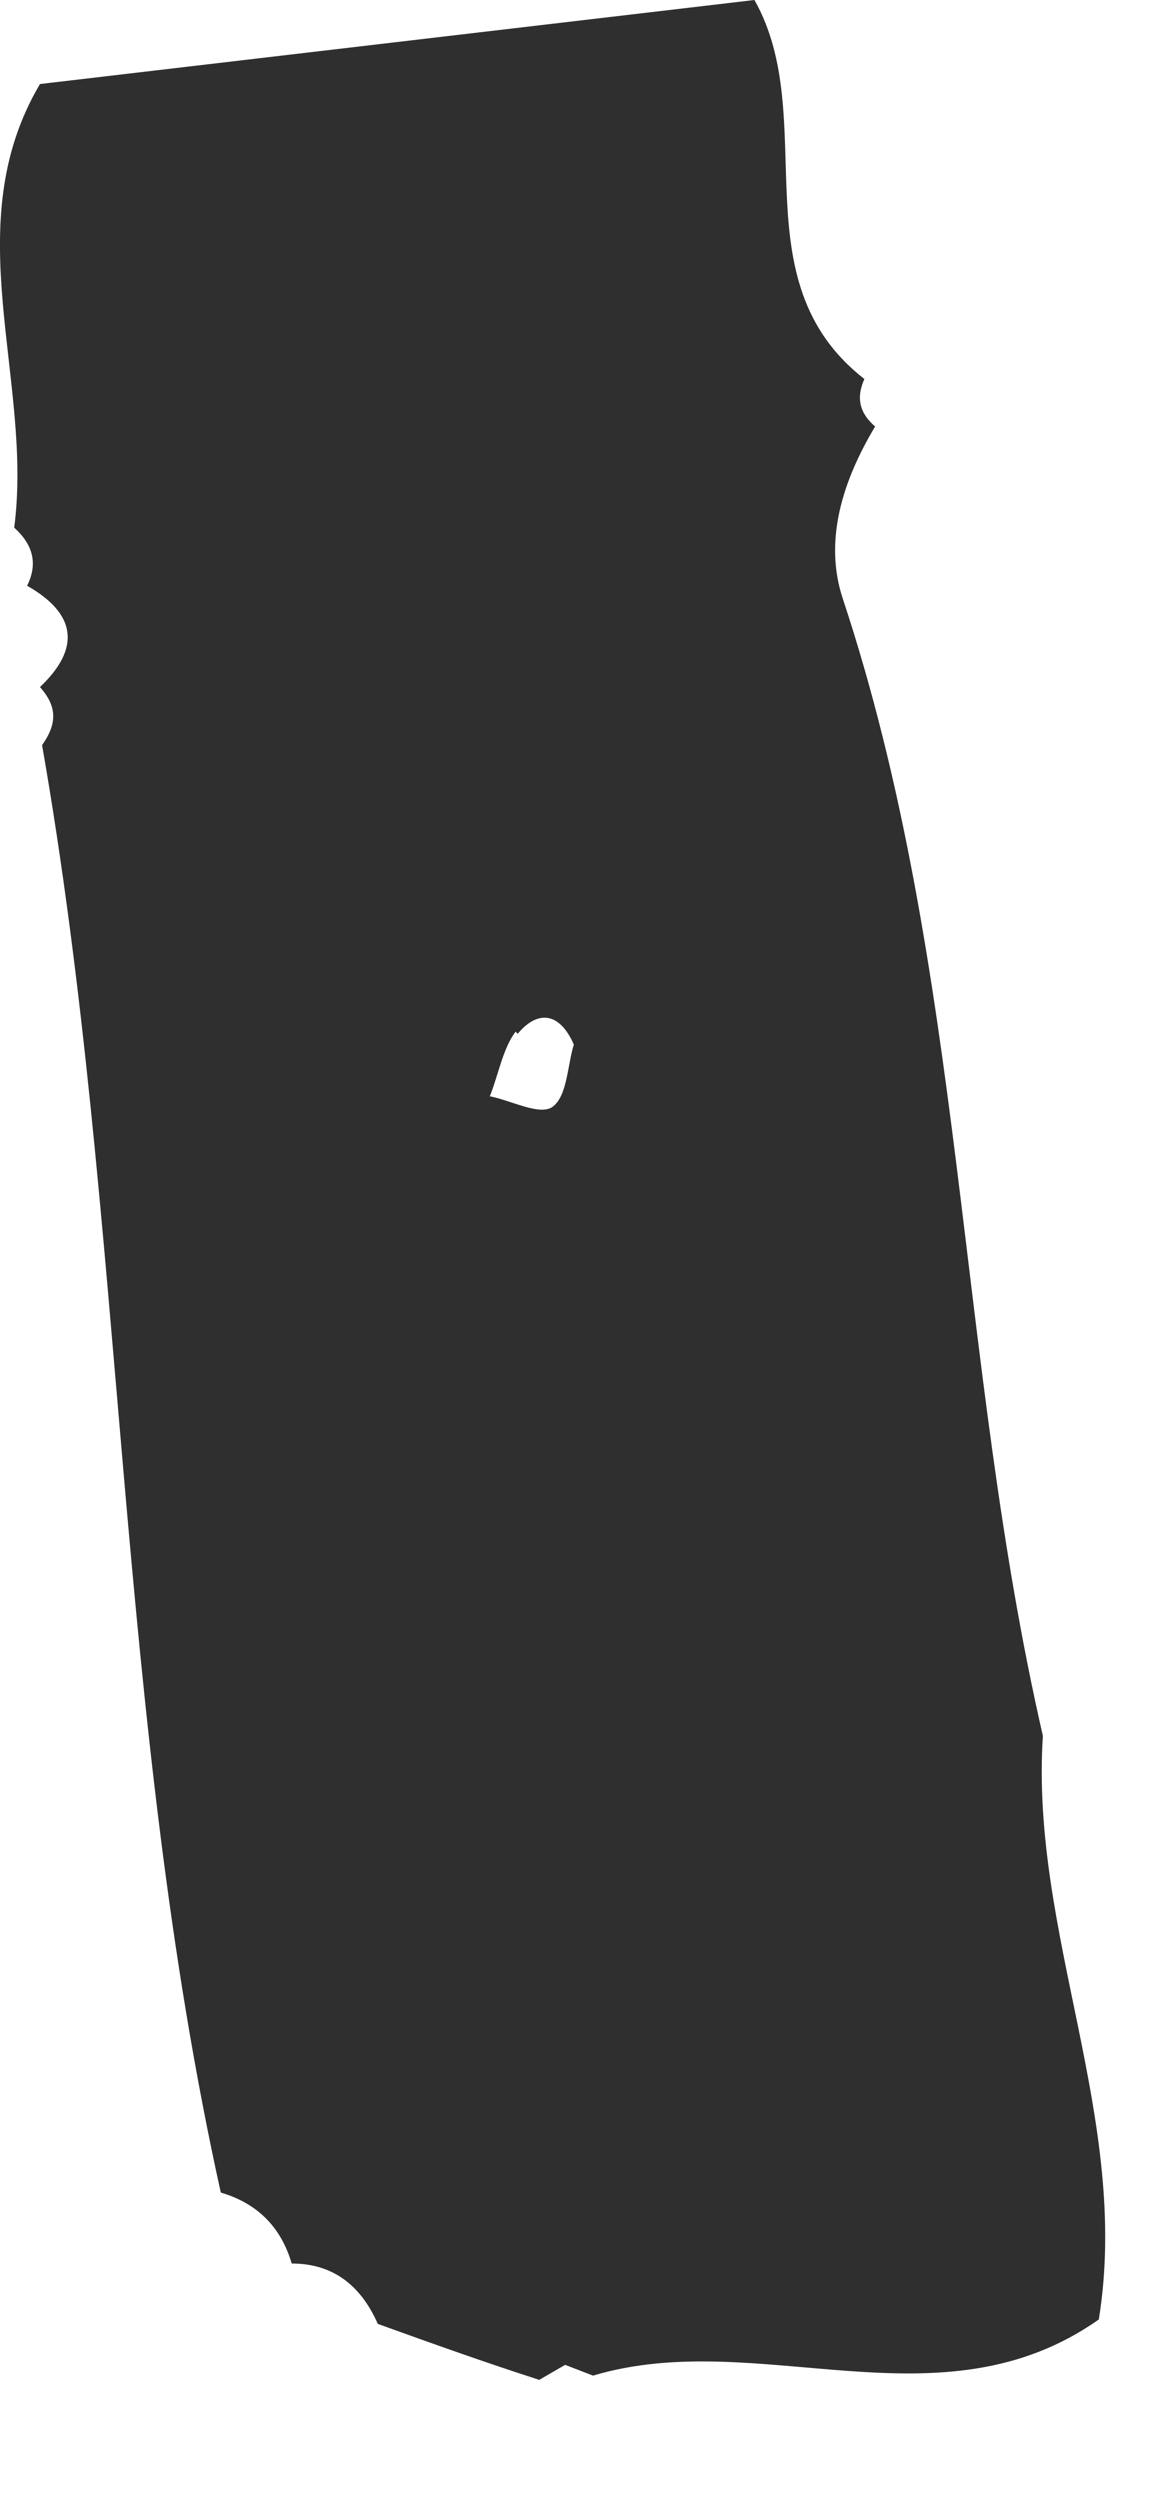 <?xml version="1.0" encoding="utf-8"?>
<svg xmlns="http://www.w3.org/2000/svg" fill="none" height="100%" overflow="visible" preserveAspectRatio="none" style="display: block;" viewBox="0 0 6 13" width="100%">
<path d="M0.074 2.744C0.174 2.834 0.197 2.934 0.141 3.046C0.398 3.192 0.421 3.371 0.208 3.573C0.298 3.674 0.298 3.763 0.219 3.875C0.656 6.373 0.6 8.926 1.149 11.402C1.339 11.458 1.462 11.581 1.518 11.771C1.731 11.771 1.877 11.883 1.966 12.085C2.246 12.186 2.526 12.286 2.806 12.376L2.941 12.298L3.086 12.354C3.949 12.096 4.89 12.645 5.718 12.062C5.886 11.021 5.36 10.058 5.427 9.027C4.979 7.078 5.024 5.04 4.386 3.114C4.285 2.811 4.386 2.498 4.554 2.218C4.475 2.15 4.453 2.072 4.498 1.971C3.837 1.456 4.274 0.616 3.926 0C2.683 0.146 1.451 0.291 0.208 0.437C-0.229 1.176 0.174 1.971 0.074 2.744ZM2.694 5.376C2.806 5.242 2.918 5.275 2.986 5.432C2.952 5.544 2.952 5.701 2.874 5.757C2.806 5.802 2.661 5.723 2.549 5.701C2.594 5.589 2.616 5.454 2.683 5.365L2.694 5.376Z" fill="#2F2F2F" id="Vector"/>
</svg>